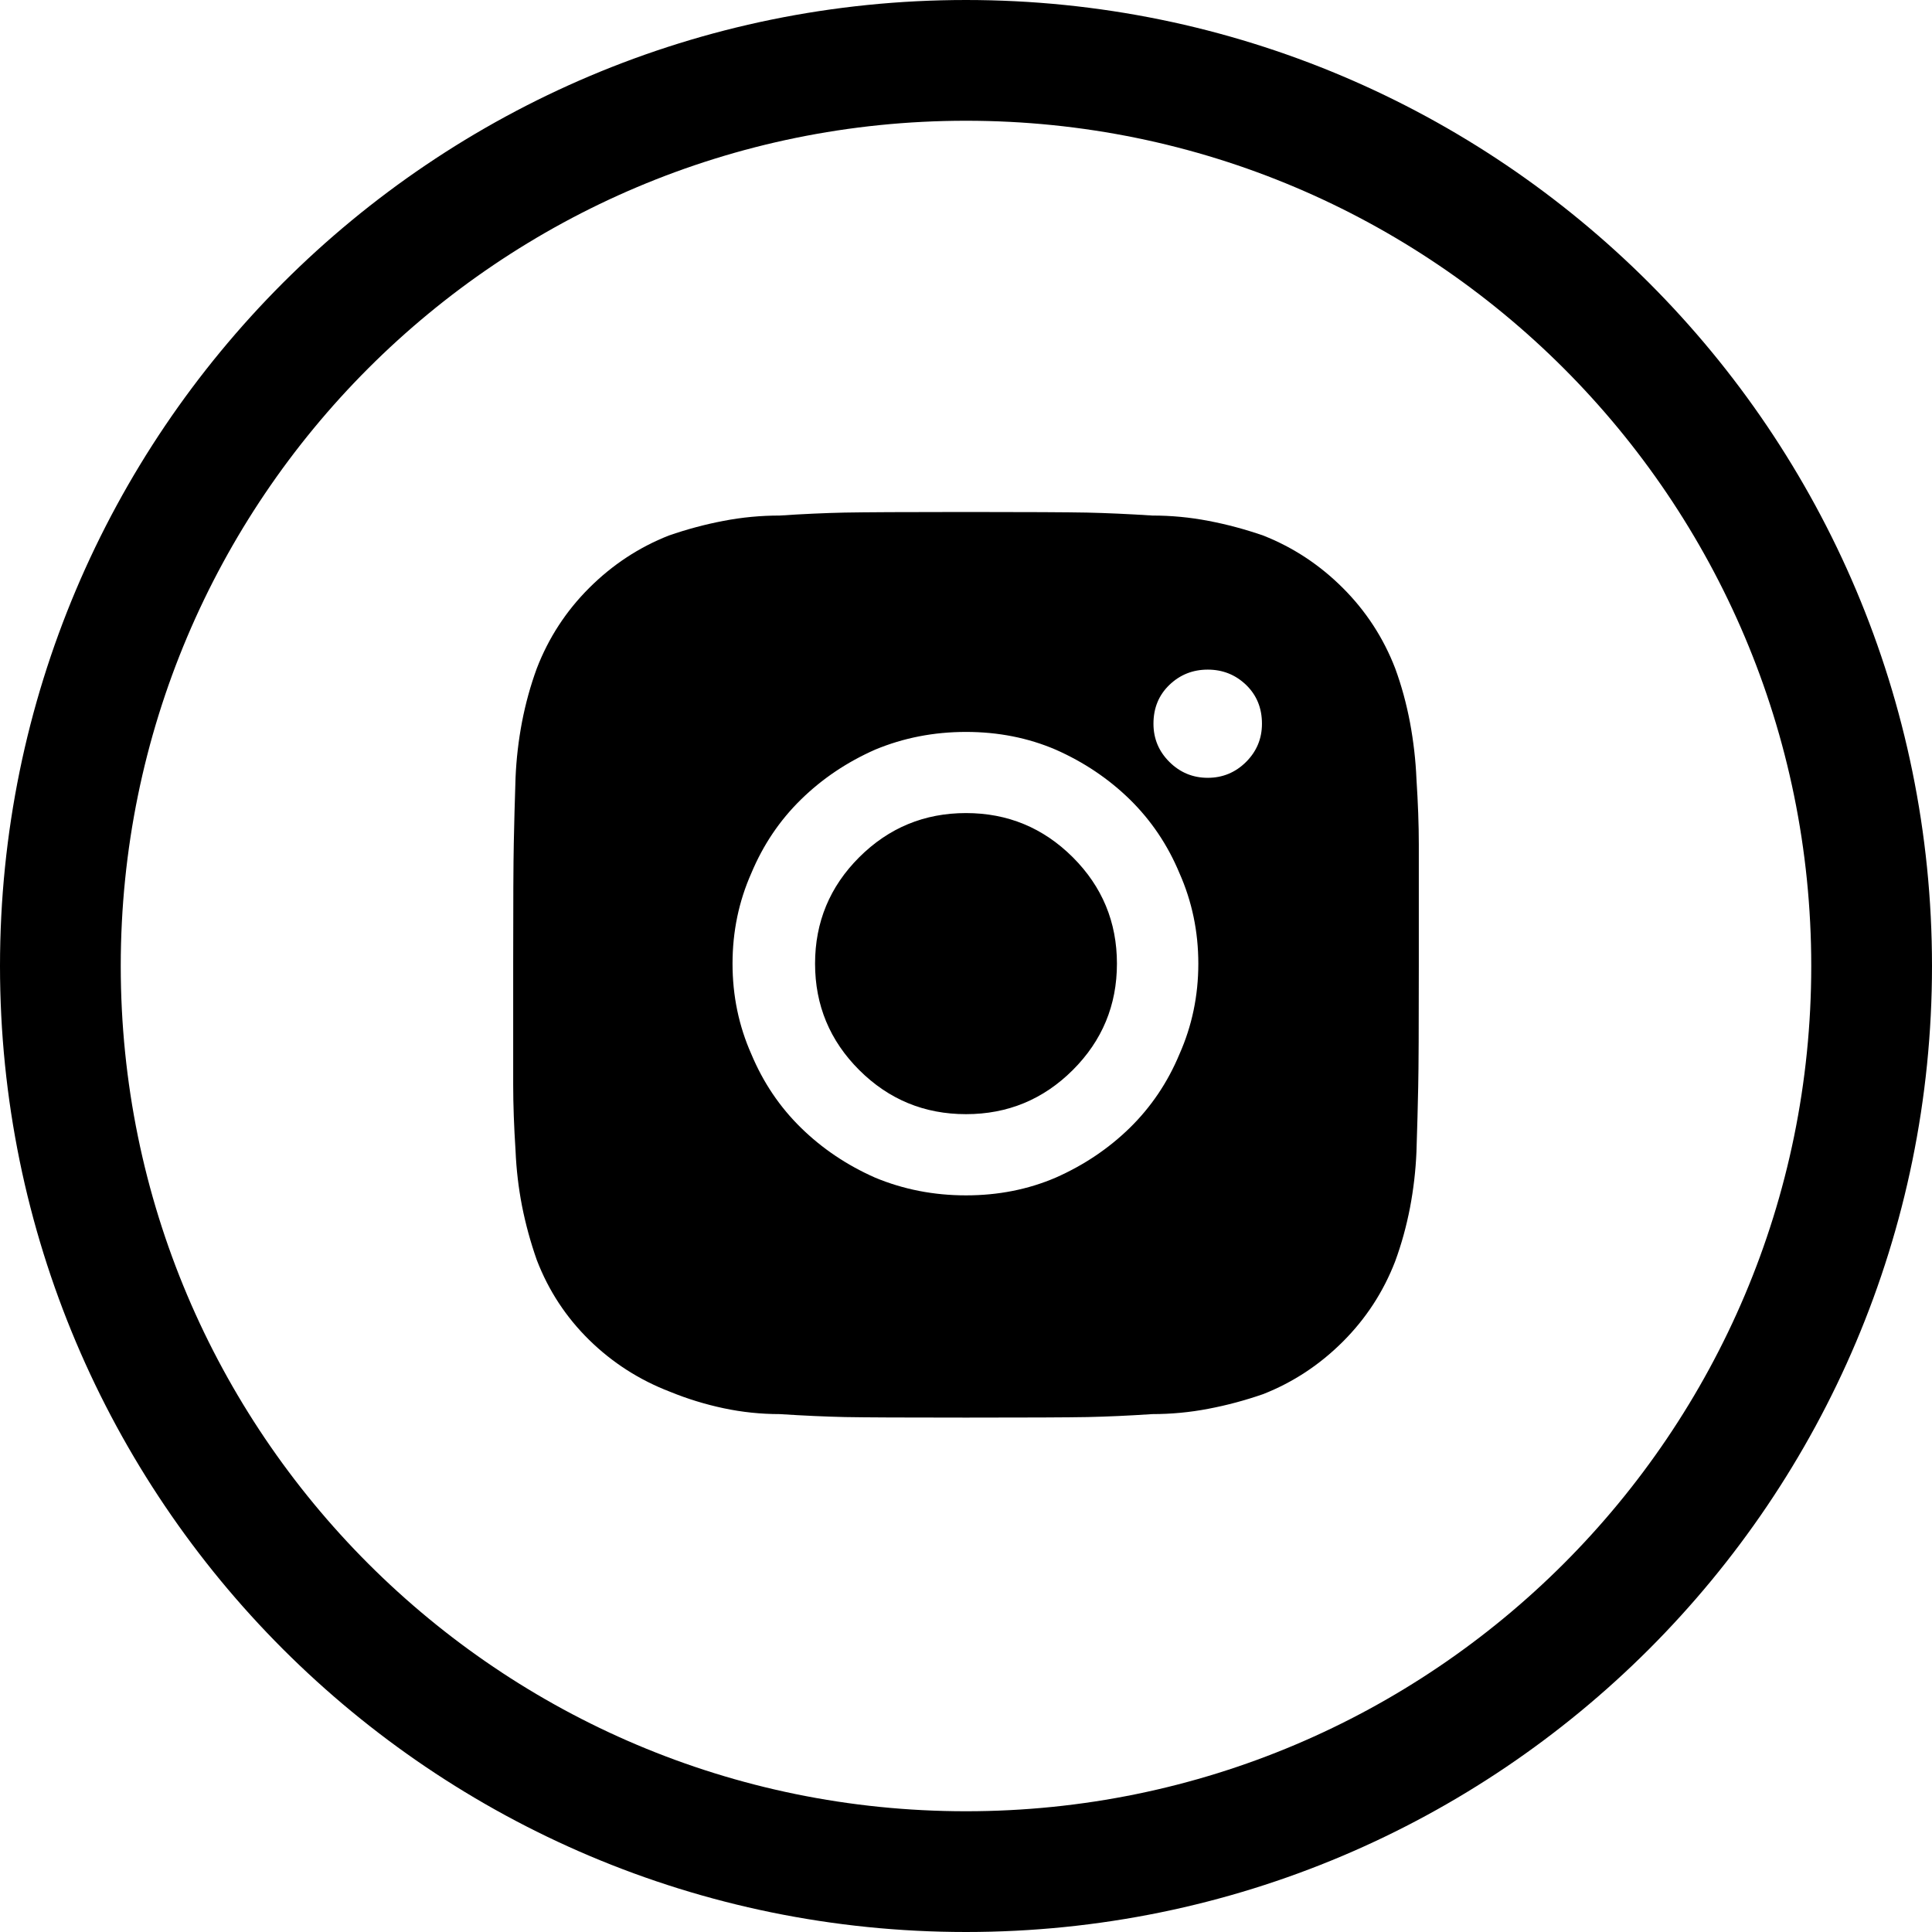 <?xml version="1.0" encoding="UTF-8"?>
<svg width="32px" height="32px" viewBox="0 0 32 32" version="1.1" xmlns="http://www.w3.org/2000/svg" xmlns:xlink="http://www.w3.org/1999/xlink">
    <title>ICONS/INSTAGRAM</title>
    <g id="ICONS/INSTAGRAM" stroke="none" stroke-width="1" fill="none" fill-rule="evenodd">
        <g id="Group-23">
            <path d="M16,1 C20.142,1 23.892,2.679 26.607,5.393 C29.321,8.108 31,11.858 31,16 C31,20.142 29.321,23.892 26.607,26.607 C23.892,29.321 20.142,31 16,31 C11.858,31 8.108,29.321 5.393,26.607 C2.679,23.892 1,20.142 1,16 C1,11.858 2.679,8.108 5.393,5.393 C8.108,2.679 11.858,1 16,1 Z" id="Stroke-4-Copy" stroke="#000000" stroke-width="2"></path>
            <path d="M23.461,12.903 C23.448,12.591 23.412,12.279 23.354,11.967 C23.295,11.656 23.214,11.357 23.109,11.071 C22.914,10.565 22.624,10.12 22.24,9.737 C21.856,9.354 21.417,9.065 20.922,8.87 C20.622,8.766 20.32,8.685 20.014,8.627 C19.708,8.568 19.398,8.539 19.086,8.539 C18.682,8.513 18.321,8.497 18.002,8.49 C17.683,8.484 17.016,8.48 16,8.48 C14.984,8.48 14.314,8.484 13.988,8.49 C13.663,8.497 13.305,8.513 12.914,8.539 C12.602,8.539 12.292,8.568 11.986,8.627 C11.68,8.685 11.378,8.766 11.078,8.87 C10.583,9.065 10.144,9.354 9.76,9.737 C9.376,10.12 9.086,10.565 8.891,11.071 C8.786,11.357 8.705,11.653 8.646,11.958 C8.588,12.263 8.552,12.571 8.539,12.883 C8.526,13.286 8.516,13.646 8.51,13.964 C8.503,14.282 8.5,14.948 8.5,15.961 C8.5,16.974 8.5,17.643 8.5,17.967 C8.5,18.292 8.513,18.656 8.539,19.058 C8.552,19.37 8.588,19.675 8.646,19.974 C8.705,20.273 8.786,20.571 8.891,20.87 C9.086,21.377 9.376,21.818 9.76,22.195 C10.144,22.571 10.59,22.857 11.098,23.052 C11.384,23.169 11.68,23.26 11.986,23.325 C12.292,23.39 12.602,23.422 12.914,23.422 C13.318,23.448 13.679,23.464 13.998,23.471 C14.317,23.477 14.984,23.48 16,23.48 C17.016,23.48 17.686,23.477 18.012,23.471 C18.337,23.464 18.695,23.448 19.086,23.422 C19.398,23.422 19.708,23.393 20.014,23.334 C20.32,23.276 20.622,23.195 20.922,23.091 C21.417,22.896 21.856,22.607 22.24,22.224 C22.624,21.841 22.914,21.396 23.109,20.89 C23.214,20.604 23.295,20.308 23.354,20.003 C23.412,19.698 23.448,19.39 23.461,19.078 C23.474,18.675 23.484,18.315 23.49,17.997 C23.497,17.679 23.5,17.013 23.5,16 C23.5,14.974 23.5,14.302 23.5,13.984 C23.5,13.666 23.487,13.305 23.461,12.903 Z M16,19.799 C15.466,19.799 14.965,19.701 14.496,19.506 C14.027,19.299 13.617,19.023 13.266,18.679 C12.914,18.334 12.641,17.929 12.445,17.461 C12.237,16.993 12.133,16.493 12.133,15.961 C12.133,15.429 12.237,14.929 12.445,14.461 C12.641,13.993 12.914,13.588 13.266,13.243 C13.617,12.899 14.027,12.623 14.496,12.416 C14.965,12.221 15.466,12.123 16,12.123 C16.534,12.123 17.029,12.221 17.484,12.416 C17.953,12.623 18.363,12.899 18.715,13.243 C19.066,13.588 19.34,13.993 19.535,14.461 C19.743,14.929 19.848,15.429 19.848,15.961 C19.848,16.493 19.743,16.993 19.535,17.461 C19.34,17.929 19.066,18.334 18.715,18.679 C18.363,19.023 17.953,19.299 17.484,19.506 C17.029,19.701 16.534,19.799 16,19.799 Z M20.004,12.883 C19.757,12.883 19.545,12.795 19.369,12.62 C19.193,12.445 19.105,12.234 19.105,11.987 C19.105,11.727 19.193,11.513 19.369,11.344 C19.545,11.175 19.757,11.091 20.004,11.091 C20.251,11.091 20.463,11.175 20.639,11.344 C20.814,11.513 20.902,11.727 20.902,11.987 C20.902,12.234 20.814,12.445 20.639,12.62 C20.463,12.795 20.251,12.883 20.004,12.883 Z M18.5,15.961 C18.5,15.273 18.256,14.685 17.768,14.198 C17.279,13.711 16.69,13.467 16,13.467 C15.31,13.467 14.721,13.711 14.232,14.198 C13.744,14.685 13.5,15.273 13.5,15.961 C13.5,16.649 13.744,17.237 14.232,17.724 C14.721,18.211 15.31,18.454 16,18.454 C16.69,18.454 17.279,18.211 17.768,17.724 C18.256,17.237 18.5,16.649 18.5,15.961 Z" id="Fill-1" fill="#000000"></path>
        </g>
    </g>
</svg>